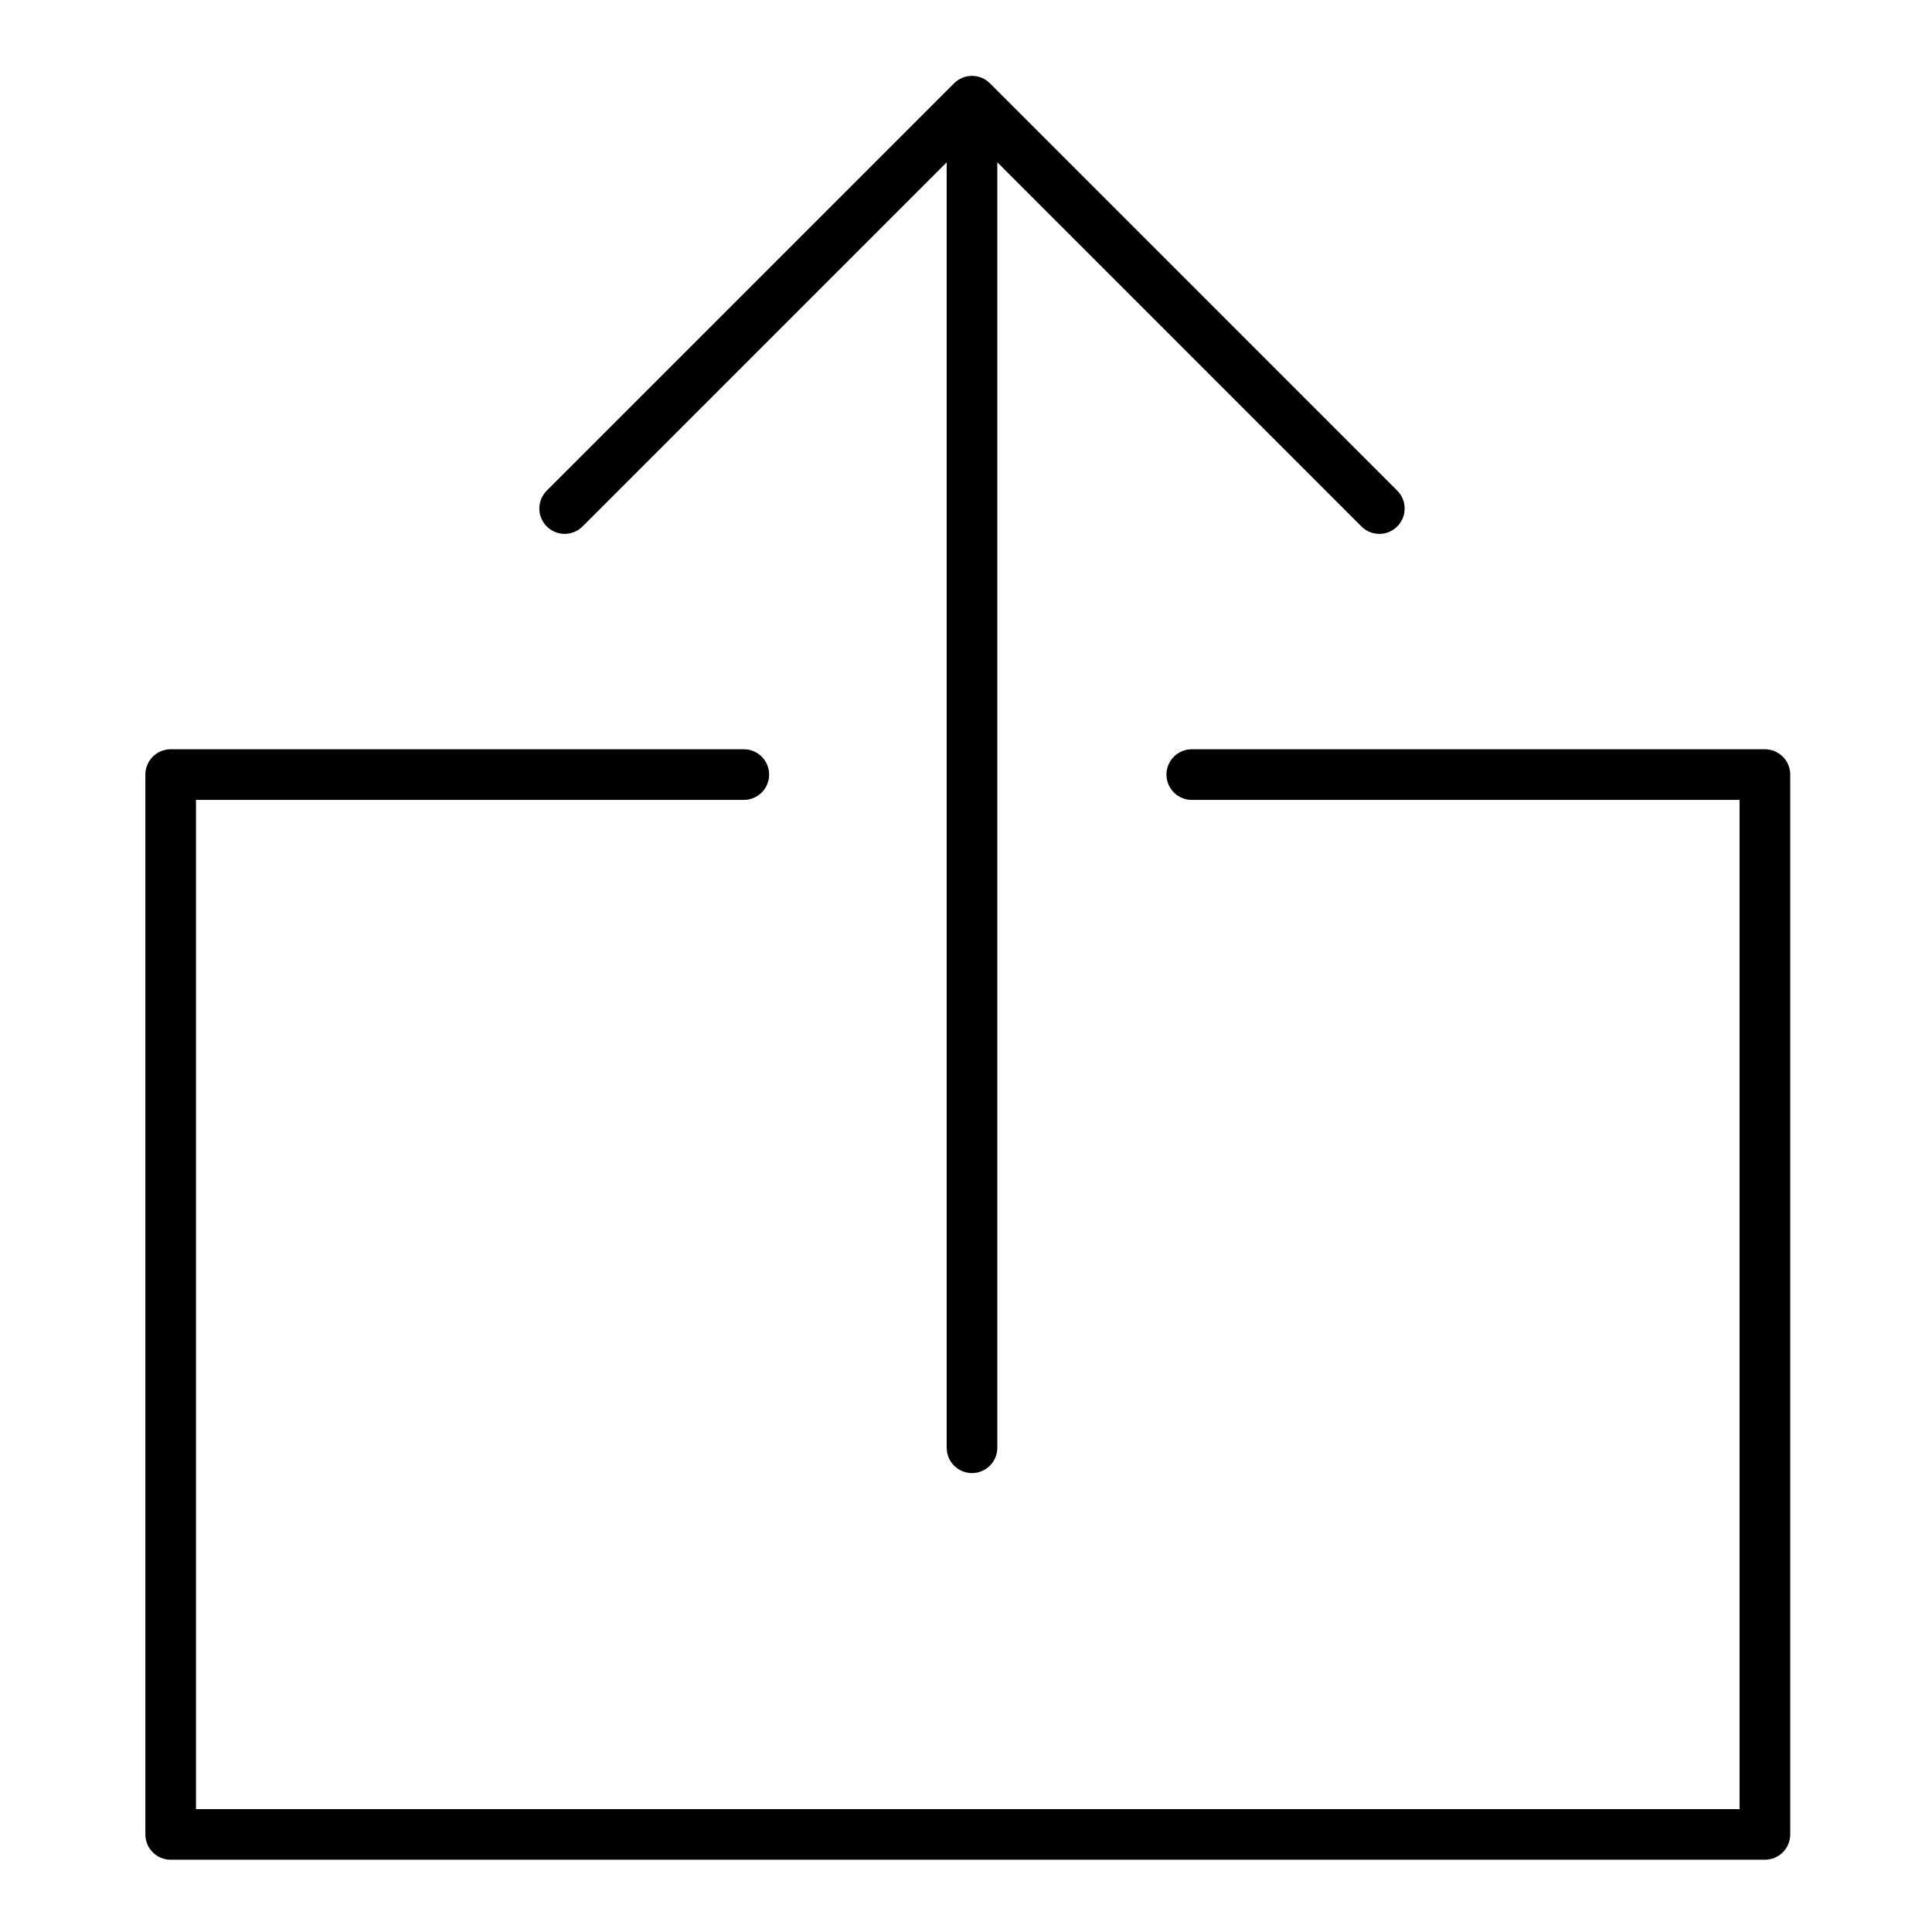 <?xml version="1.0" ?>
<!DOCTYPE svg  PUBLIC '-//W3C//DTD SVG 1.1//EN'  'http://www.w3.org/Graphics/SVG/1.1/DTD/svg11.dtd'>

<svg width="800px" height="800px" viewBox="0 0 512 512" version="1.1" xml:space="preserve" xmlns="http://www.w3.org/2000/svg" xmlns:xlink="http://www.w3.org/1999/xlink">
<g id="_x37_08-_out__x2C__user_interface__x2C__ui__x2C_">
<g>
<polyline points="    315.83,205.272 467.718,205.272 467.718,486.139 45.231,486.139 45.231,205.272 197.119,205.272   " style="fill:none;stroke:#000000;stroke-width:13.417;stroke-linecap:round;stroke-linejoin:round;stroke-miterlimit:2.613;"/>
<path d="    M257.59,26.814v356.858 M365.539,134.769L257.59,26.814L149.64,134.769" style="fill:none;stroke:#000000;stroke-width:13.417;stroke-linecap:round;stroke-linejoin:round;stroke-miterlimit:2.613;"/>
</g>
</g>
<g id="Layer_1"/>
</svg>